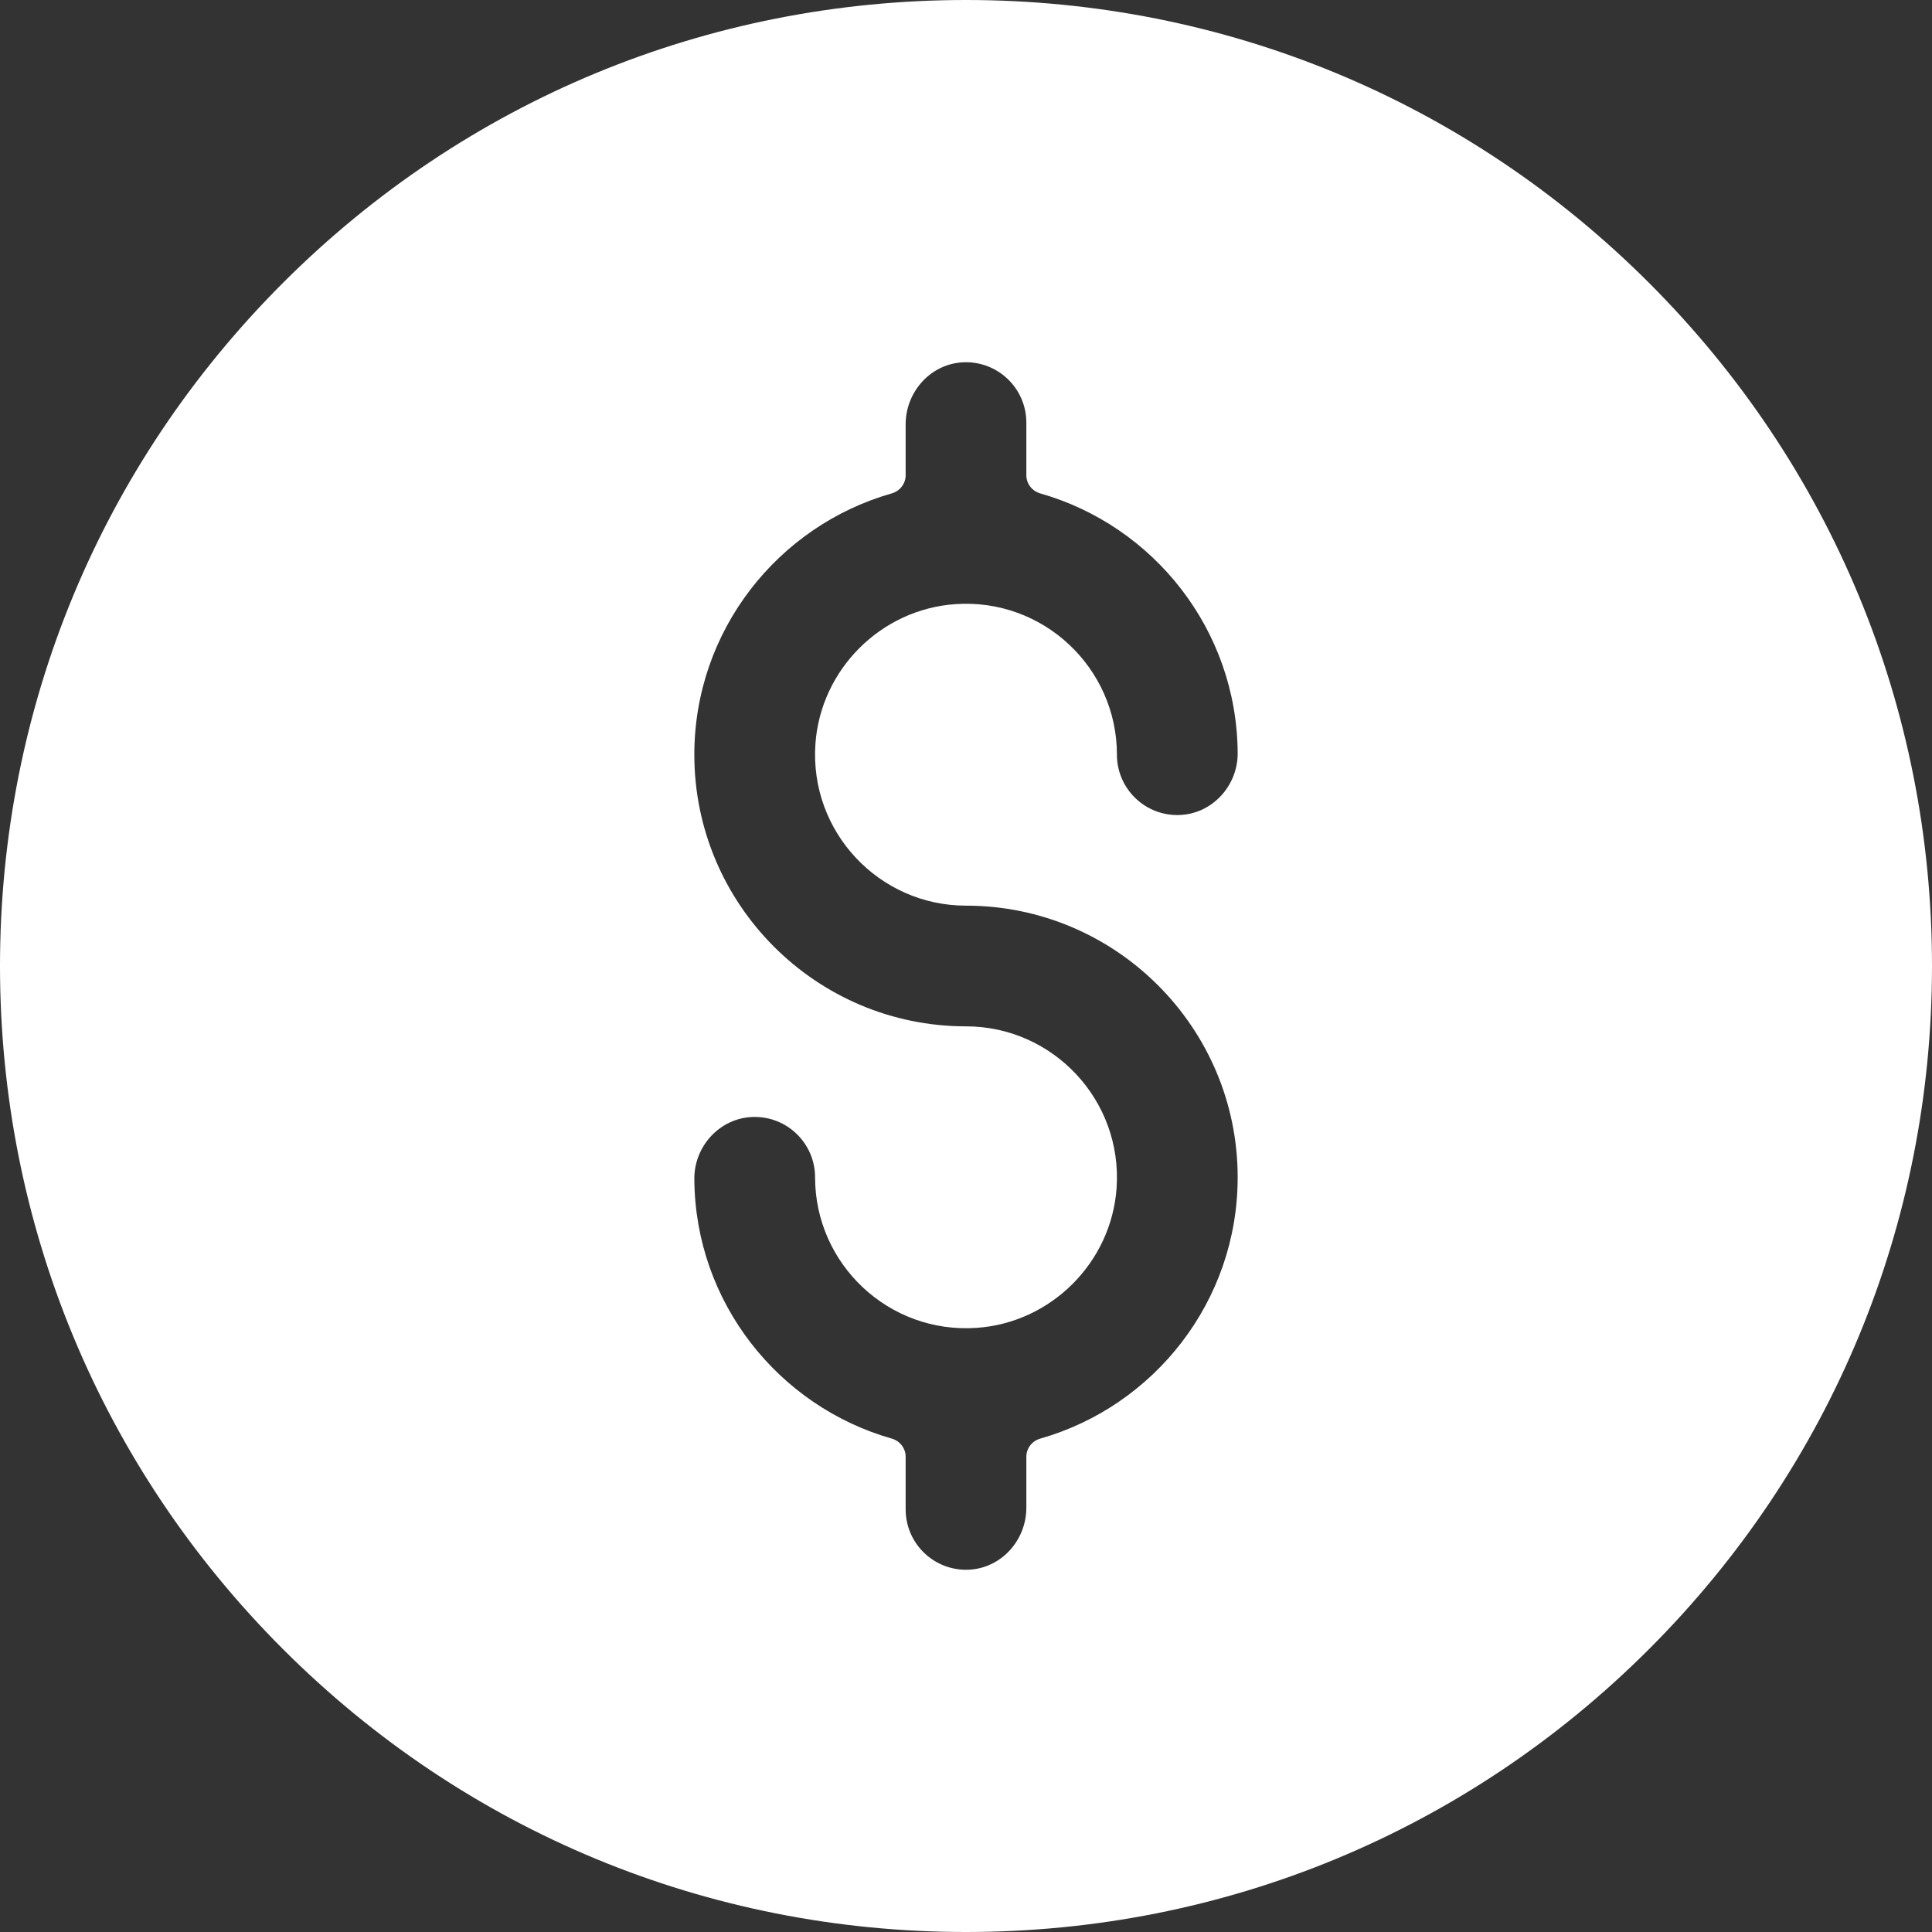 <svg xmlns="http://www.w3.org/2000/svg" width="34" height="34" viewBox="0 0 34 34" fill="none"><rect x="0" y="0" width="34" height="34" fill="#333333" stroke="none"/><g id="Group"><path id="Vector" d="M29.021 4.979C25.81 1.768 21.541 0 17 0C12.459 0 8.19 1.768 4.979 4.979C1.768 8.19 0 12.459 0 17C0 21.541 1.768 25.81 4.979 29.021C8.19 32.232 12.459 34 17 34C21.541 34 25.81 32.232 29.021 29.021C32.232 25.81 34 21.541 34 17C34 12.459 32.232 8.19 29.021 4.979ZM17 15.938C19.636 15.938 21.781 18.082 21.781 20.719C21.781 22.902 20.31 24.747 18.307 25.317C18.163 25.358 18.062 25.487 18.062 25.637V26.532C18.062 27.105 17.623 27.597 17.051 27.624C16.441 27.652 15.938 27.166 15.938 26.562V25.637C15.938 25.488 15.838 25.358 15.694 25.317C13.7 24.75 12.232 22.919 12.219 20.748C12.215 20.169 12.671 19.673 13.25 19.657C13.851 19.639 14.344 20.122 14.344 20.719C14.344 22.246 15.64 23.477 17.19 23.368C18.498 23.277 19.558 22.217 19.65 20.909C19.758 19.358 18.527 18.062 17 18.062C14.364 18.062 12.219 15.918 12.219 13.281C12.219 11.098 13.69 9.253 15.693 8.683C15.837 8.642 15.938 8.513 15.938 8.363V7.468C15.938 6.895 16.377 6.403 16.949 6.376C17.559 6.348 18.062 6.834 18.062 7.438V8.363C18.062 8.512 18.163 8.642 18.306 8.683C20.3 9.25 21.768 11.081 21.781 13.252C21.785 13.831 21.329 14.327 20.75 14.343C20.149 14.361 19.656 13.878 19.656 13.281C19.656 11.754 18.36 10.523 16.81 10.632C15.502 10.723 14.442 11.783 14.35 13.091C14.242 14.642 15.473 15.938 17 15.938Z" fill="white"></path></g></svg>